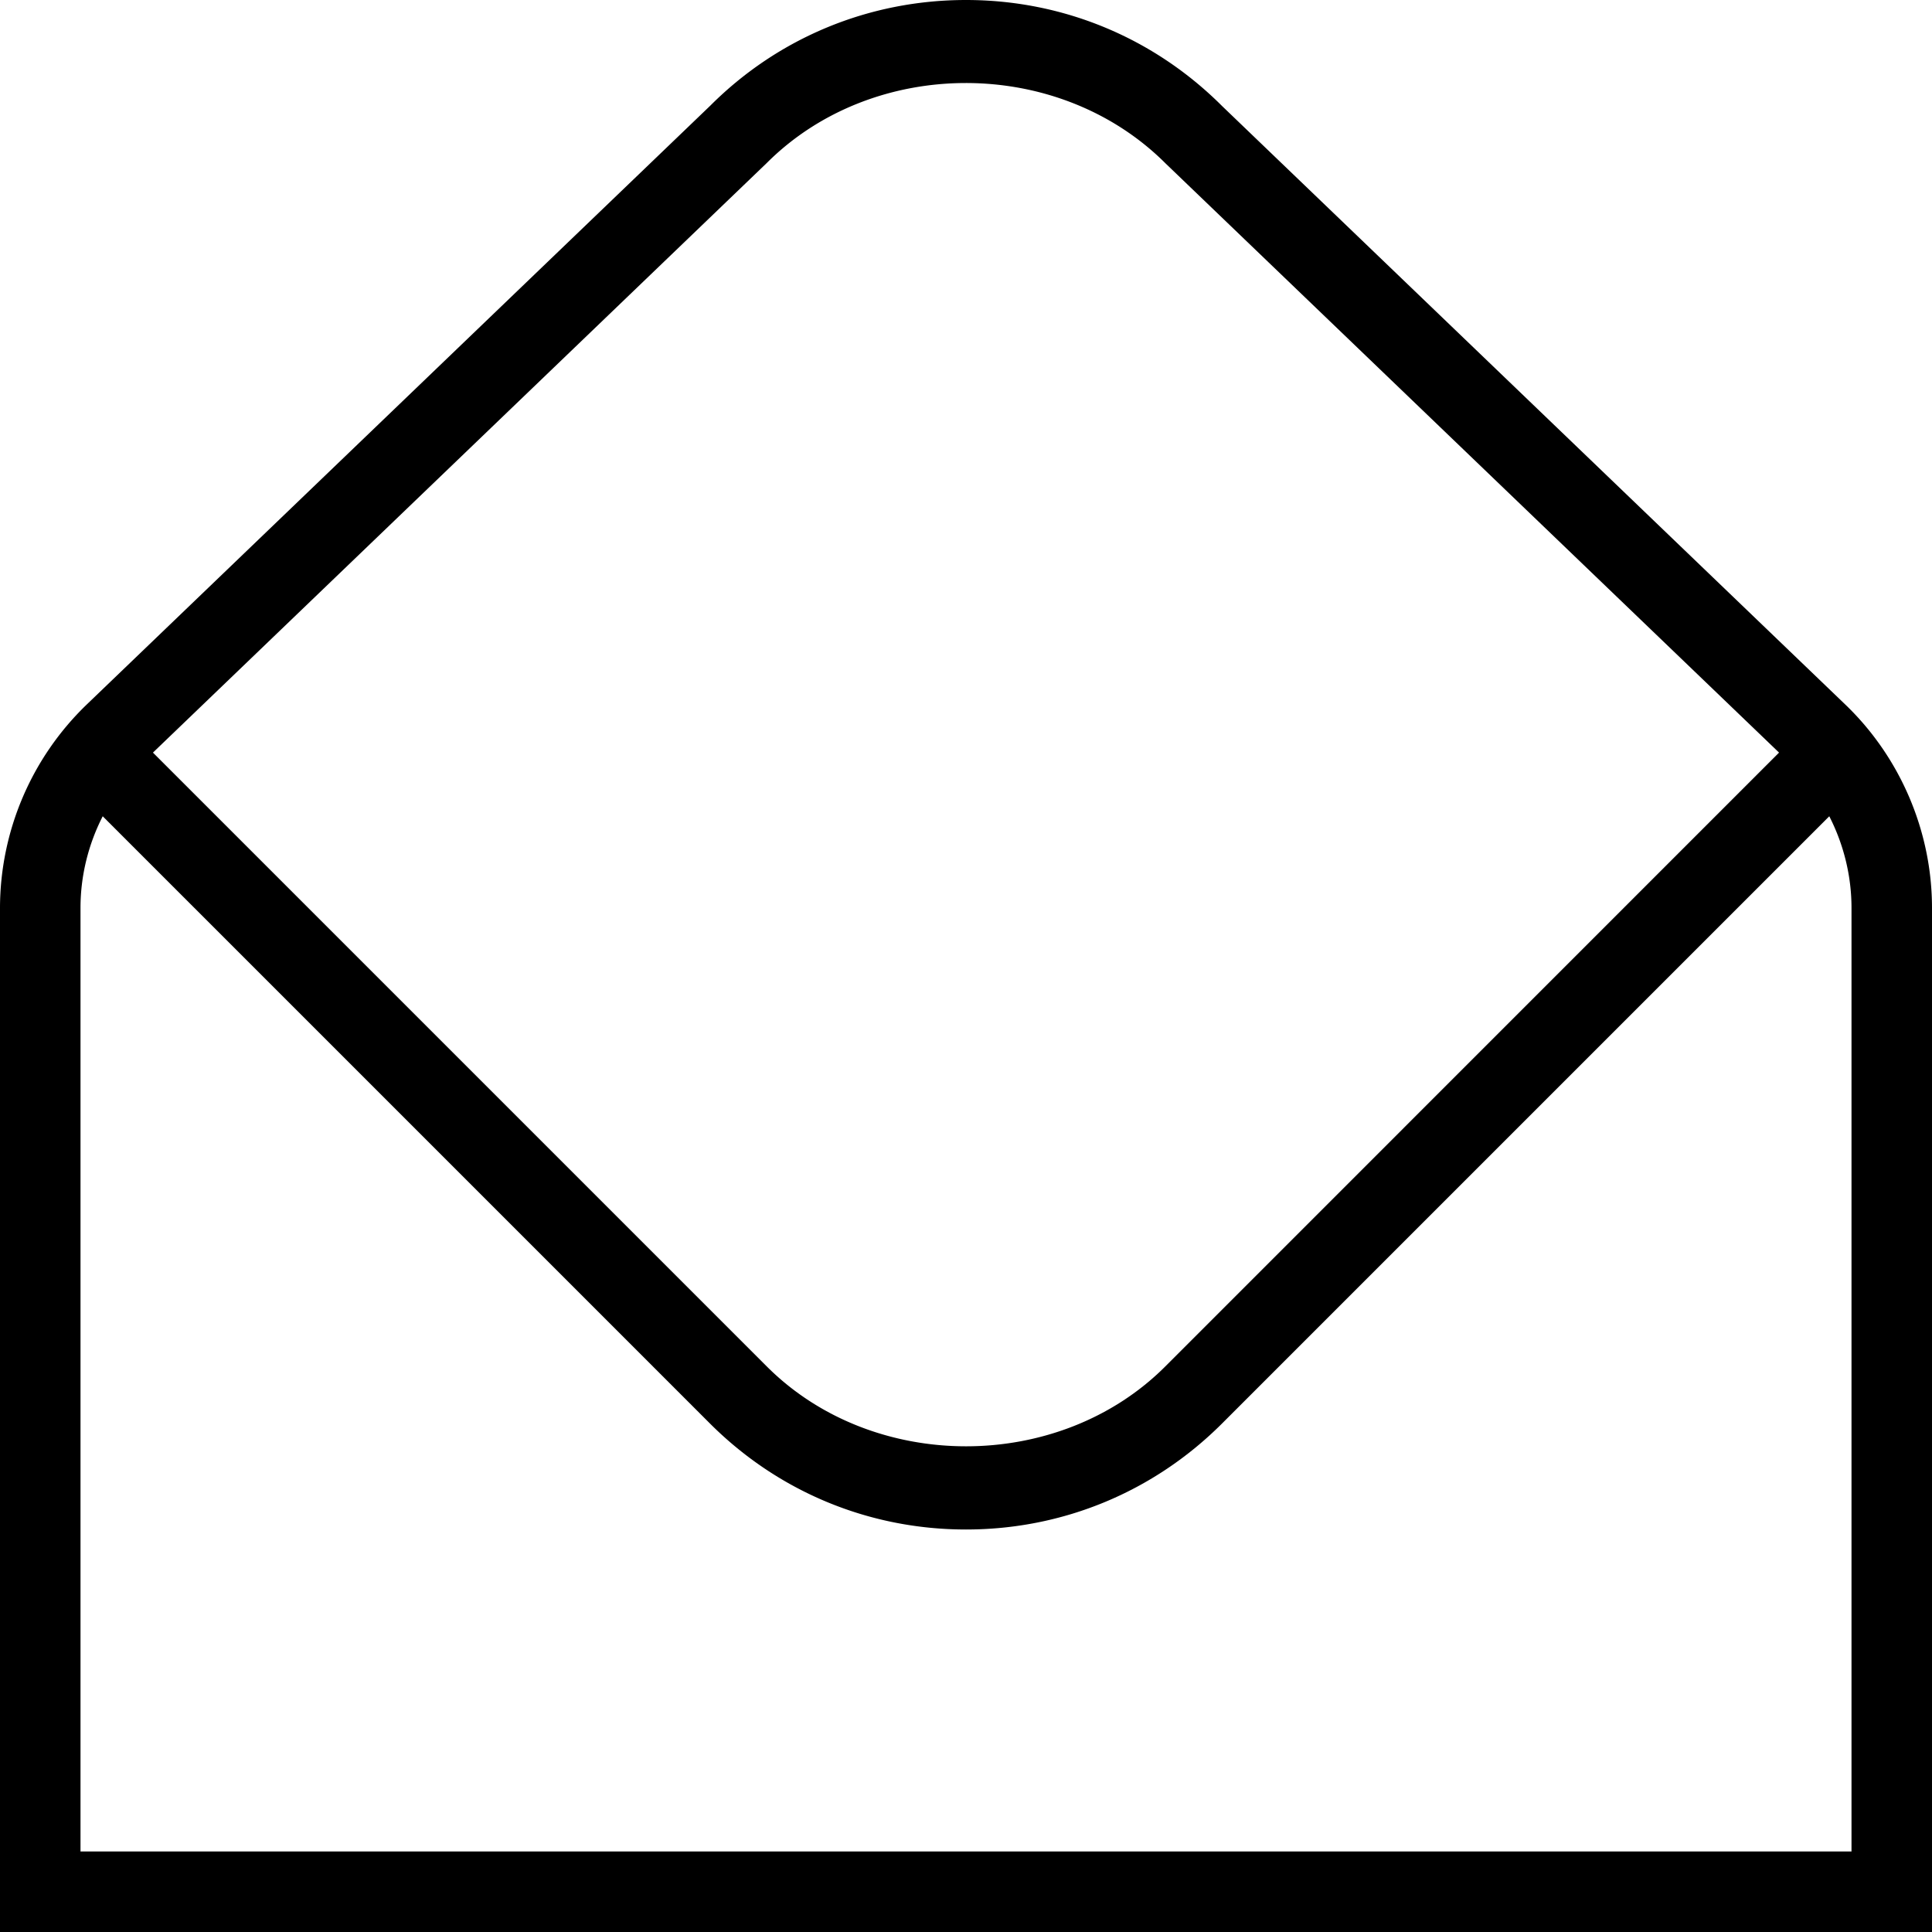 <svg xmlns="http://www.w3.org/2000/svg" version="1.1" xmlns:xlink="http://www.w3.org/1999/xlink" width="512" height="512" x="0" y="0" viewBox="0 0 24 24" style="enable-background:new 0 0 512 512" xml:space="preserve" class=""><g><path d="m22.925 8.754-7.743-7.436C14.332.468 13.203 0 12 0S9.668.468 8.825 1.311l-7.75 7.443A3.516 3.516 0 0 0 0 11.278V24h24V11.278c0-.948-.392-1.868-1.075-2.524Zm-13.4-6.729c1.322-1.322 3.62-1.33 4.956.007L22.1 9.349l-7.625 7.626c-1.322 1.322-3.627 1.322-4.949 0L1.9 9.349l7.626-7.325ZM23 23H1V11.278c0-.398.097-.788.276-1.138l7.542 7.542C9.668 18.532 10.797 19 12 19s2.332-.468 3.182-1.318l7.542-7.542c.179.35.276.74.276 1.139v11.722Z" fill="#000000" opacity="1" data-original="#000000"></path></g></svg>